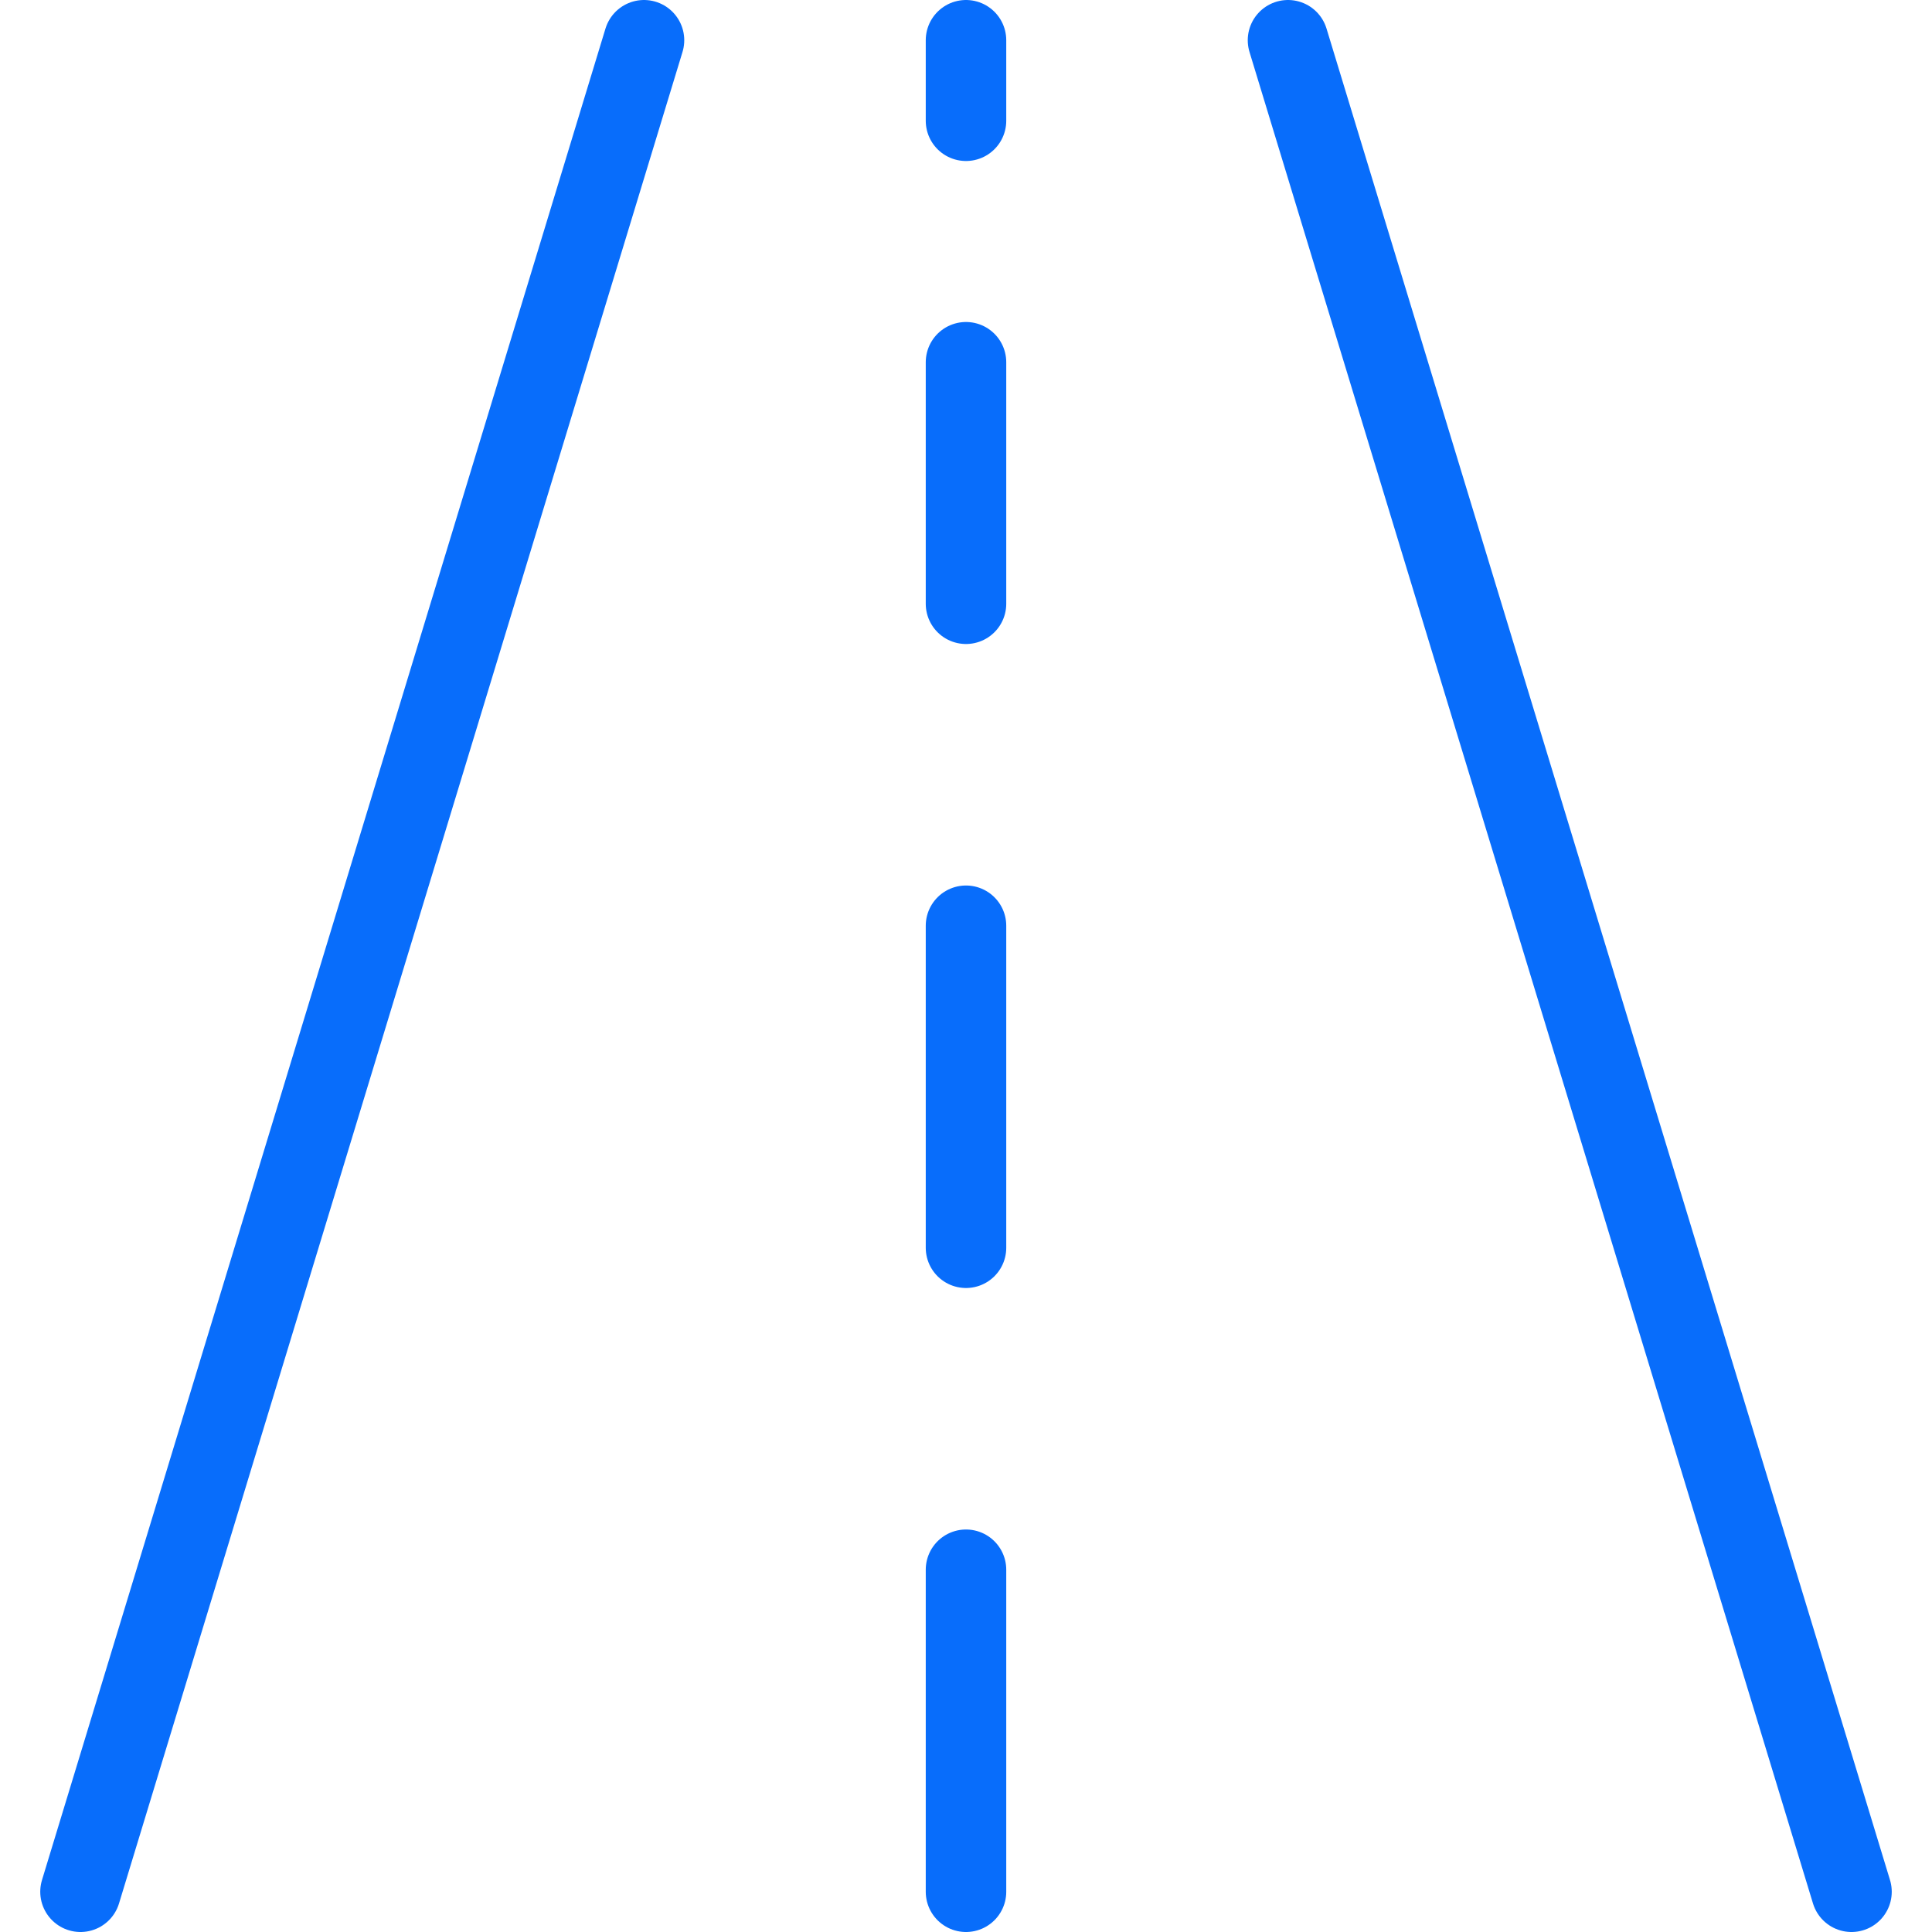 ﻿<svg version="1.1" viewBox="0 0 24 24" xmlns="http://www.w3.org/2000/svg" xmlns:xlink="http://www.w3.org/1999/xlink" overflow="hidden"><defs></defs><line x1="8" y1="0.5" x2="1" y2="23.5" stroke="#086DFB" stroke-linecap="round" stroke-linejoin="round" fill="none"/><line x1="16" y1="0.5" x2="23" y2="23.5" stroke="#086DFB" stroke-linecap="round" stroke-linejoin="round" fill="none"/><line x1="12" y1="19.5" x2="12" y2="23.5" stroke="#086DFB" stroke-linecap="round" stroke-linejoin="round" fill="none"/><line x1="12" y1="11.5" x2="12" y2="15.5" stroke="#086DFB" stroke-linecap="round" stroke-linejoin="round" fill="none"/><line x1="12" y1="4.5" x2="12" y2="7.5" stroke="#086DFB" stroke-linecap="round" stroke-linejoin="round" fill="none"/><line x1="12" y1="0.5" x2="12" y2="1.5" stroke="#086DFB" stroke-linecap="round" stroke-linejoin="round" fill="none"/></svg>

